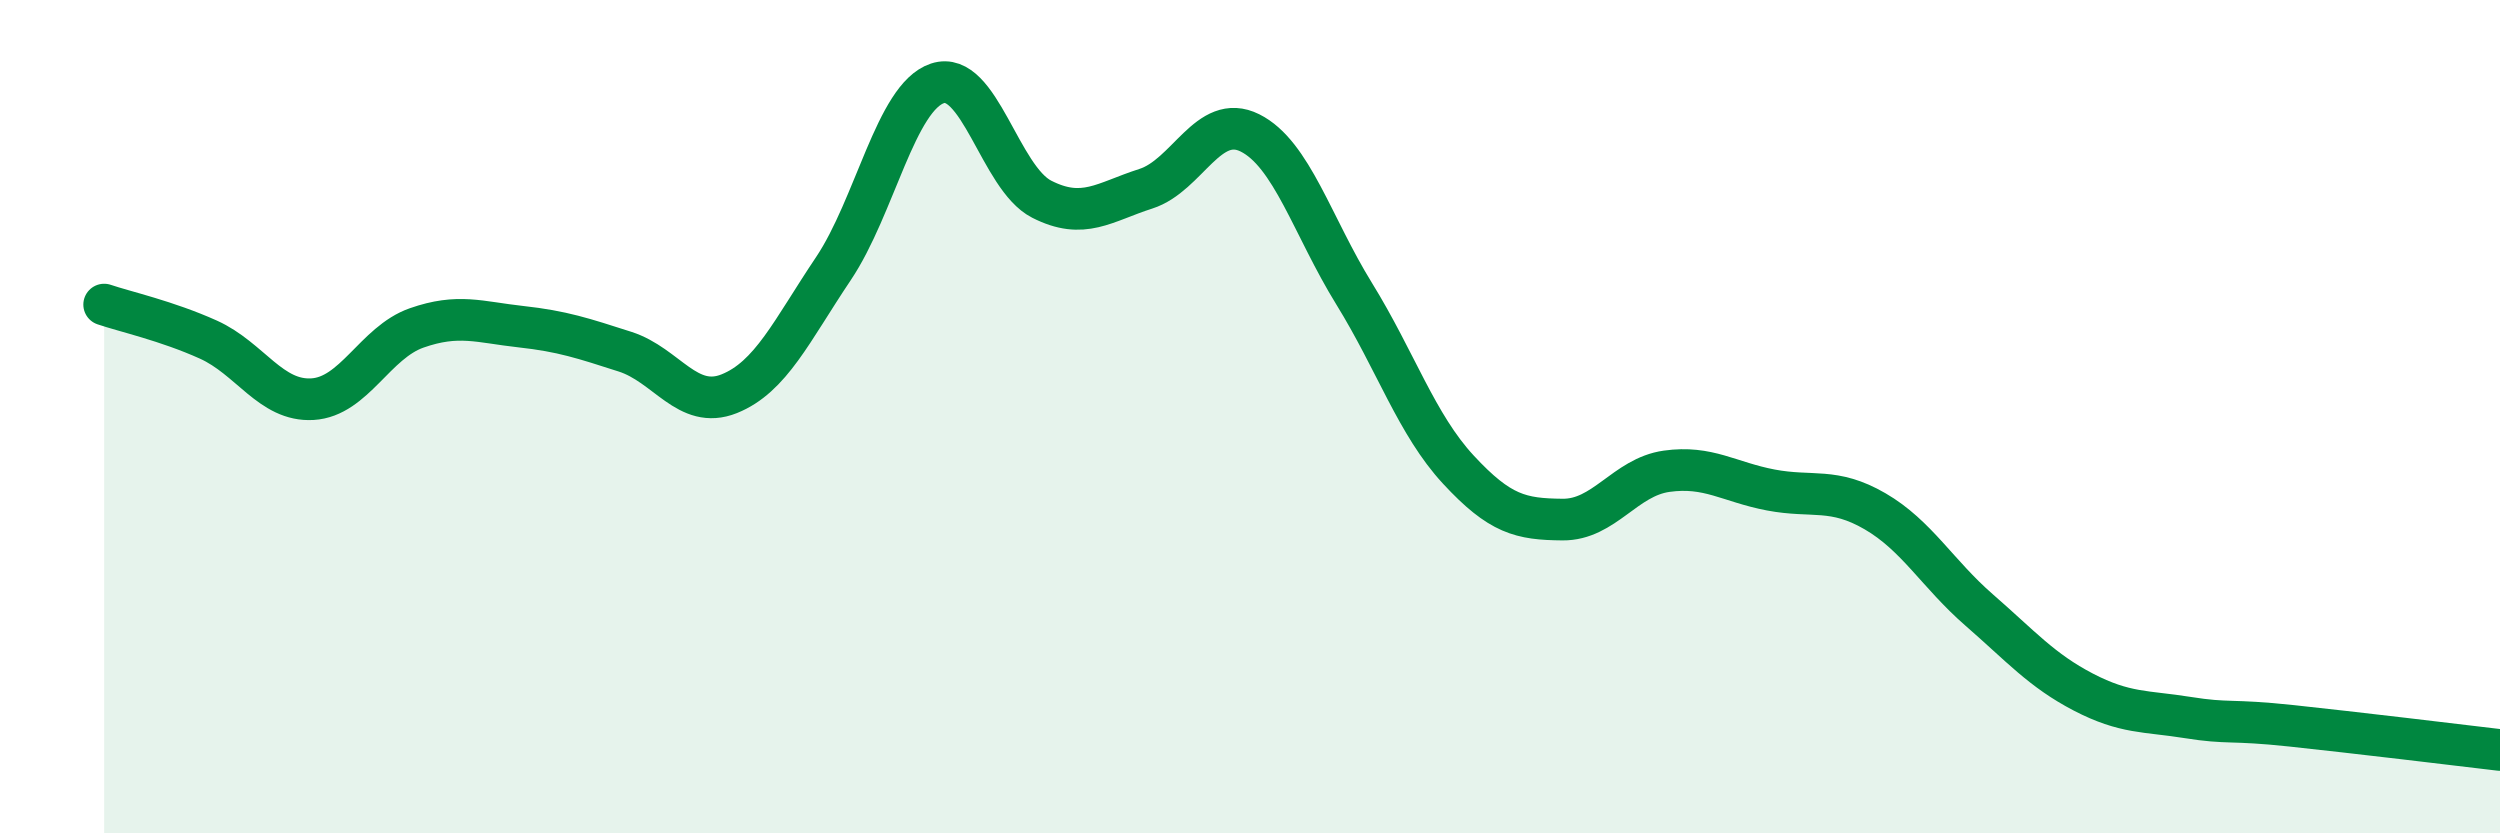 
    <svg width="60" height="20" viewBox="0 0 60 20" xmlns="http://www.w3.org/2000/svg">
      <path
        d="M 2.5,7.31 C 3,7.48 4,7.7 5,8.15 C 6,8.6 6.5,9.64 7.5,9.58 C 8.5,9.52 9,8.22 10,7.87 C 11,7.52 11.5,7.73 12.5,7.84 C 13.5,7.95 14,8.12 15,8.44 C 16,8.76 16.5,9.85 17.5,9.45 C 18.5,9.05 19,7.94 20,6.45 C 21,4.96 21.5,2.33 22.5,2 C 23.5,1.67 24,4.27 25,4.78 C 26,5.29 26.5,4.85 27.5,4.53 C 28.5,4.21 29,2.69 30,3.19 C 31,3.69 31.5,5.43 32.5,7.05 C 33.5,8.67 34,10.19 35,11.27 C 36,12.35 36.5,12.46 37.5,12.47 C 38.5,12.48 39,11.45 40,11.31 C 41,11.17 41.5,11.57 42.5,11.76 C 43.5,11.95 44,11.69 45,12.27 C 46,12.85 46.5,13.77 47.5,14.64 C 48.5,15.51 49,16.09 50,16.61 C 51,17.13 51.5,17.06 52.5,17.22 C 53.5,17.38 53.5,17.26 55,17.42 C 56.5,17.58 59,17.88 60,18L60 20L2.5 20Z"
        fill="#008740"
        opacity="0.1"
        stroke-linecap="round"
        stroke-linejoin="round"
      />
      <path
        d="M 2.5,7.31 C 3,7.48 4,7.7 5,8.15 C 6,8.6 6.5,9.64 7.5,9.58 C 8.5,9.52 9,8.22 10,7.87 C 11,7.52 11.5,7.73 12.5,7.84 C 13.5,7.95 14,8.12 15,8.44 C 16,8.76 16.5,9.85 17.5,9.45 C 18.5,9.05 19,7.94 20,6.45 C 21,4.96 21.5,2.33 22.5,2 C 23.5,1.67 24,4.27 25,4.78 C 26,5.29 26.5,4.85 27.5,4.53 C 28.5,4.21 29,2.69 30,3.19 C 31,3.69 31.5,5.43 32.5,7.05 C 33.5,8.67 34,10.19 35,11.27 C 36,12.35 36.5,12.46 37.5,12.47 C 38.5,12.48 39,11.45 40,11.31 C 41,11.17 41.5,11.57 42.5,11.76 C 43.5,11.95 44,11.69 45,12.27 C 46,12.85 46.5,13.77 47.5,14.64 C 48.5,15.51 49,16.09 50,16.61 C 51,17.13 51.5,17.06 52.5,17.22 C 53.5,17.38 53.5,17.26 55,17.42 C 56.5,17.58 59,17.88 60,18"
        stroke="#008740"
        stroke-width="1"
        fill="none"
        stroke-linecap="round"
        stroke-linejoin="round"
      />
    </svg>
  